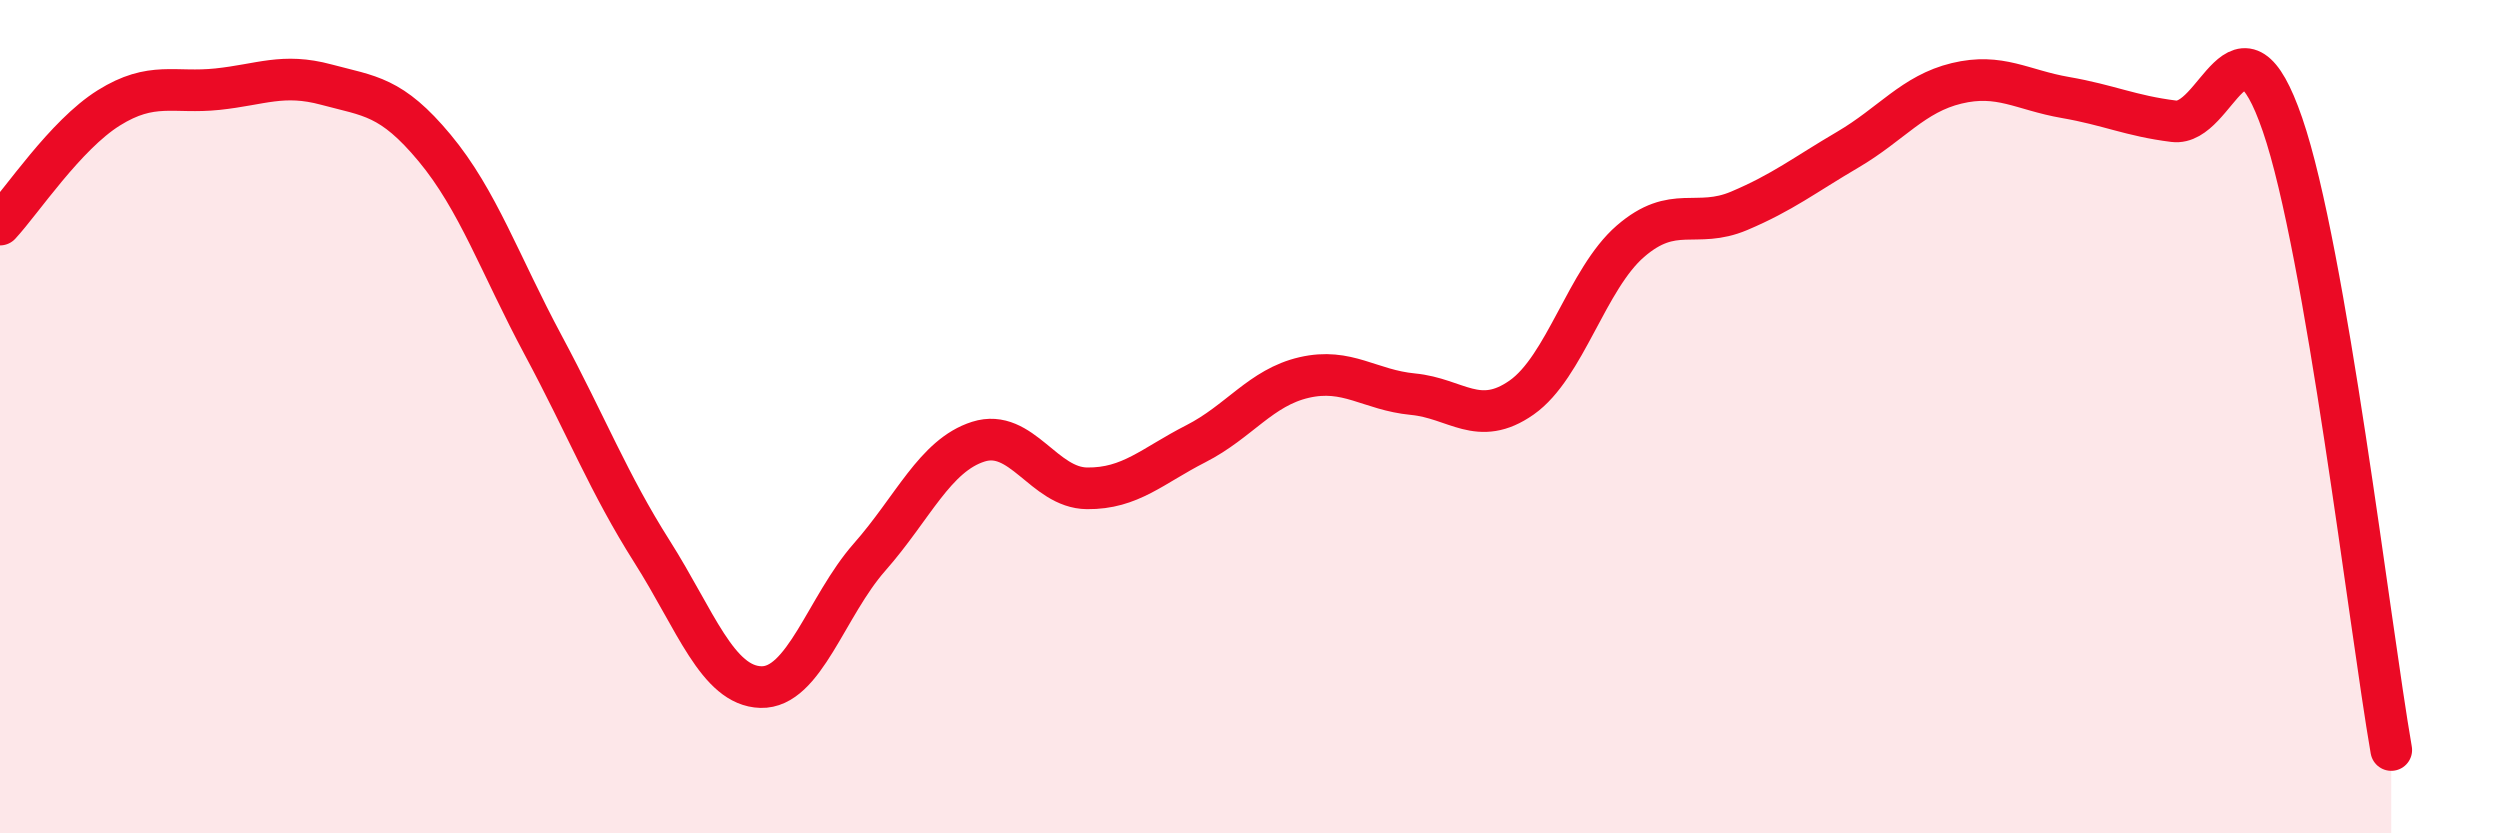 
    <svg width="60" height="20" viewBox="0 0 60 20" xmlns="http://www.w3.org/2000/svg">
      <path
        d="M 0,5.39 C 0.52,4.83 1.57,3.24 2.61,2.59 C 3.65,1.94 4.18,2.25 5.22,2.14 C 6.26,2.03 6.79,1.75 7.83,2.03 C 8.87,2.31 9.39,2.3 10.43,3.55 C 11.47,4.8 12,6.35 13.04,8.29 C 14.08,10.23 14.61,11.6 15.65,13.24 C 16.69,14.88 17.22,16.46 18.26,16.49 C 19.3,16.52 19.83,14.55 20.87,13.37 C 21.91,12.19 22.44,10.93 23.48,10.6 C 24.52,10.27 25.05,11.71 26.09,11.72 C 27.13,11.73 27.66,11.18 28.7,10.65 C 29.74,10.12 30.26,9.3 31.3,9.06 C 32.34,8.82 32.87,9.36 33.91,9.46 C 34.95,9.56 35.48,10.27 36.52,9.54 C 37.56,8.81 38.09,6.69 39.13,5.79 C 40.17,4.89 40.7,5.5 41.74,5.06 C 42.78,4.62 43.31,4.2 44.35,3.59 C 45.39,2.98 45.92,2.25 46.96,2 C 48,1.75 48.53,2.16 49.57,2.34 C 50.61,2.52 51.13,2.78 52.17,2.91 C 53.21,3.04 53.74,-0.03 54.78,2.99 C 55.82,6.01 56.87,15 57.39,18L57.39 20L0 20Z"
        fill="#EB0A25"
        opacity="0.1"
        stroke-linecap="round"
        stroke-linejoin="round"
      />
      <path
        d="M 0,5.39 C 0.52,4.83 1.57,3.24 2.61,2.59 C 3.65,1.94 4.18,2.25 5.22,2.14 C 6.26,2.03 6.79,1.75 7.83,2.03 C 8.87,2.31 9.39,2.3 10.43,3.55 C 11.47,4.8 12,6.35 13.04,8.29 C 14.08,10.23 14.61,11.6 15.65,13.24 C 16.69,14.88 17.22,16.46 18.26,16.49 C 19.3,16.52 19.83,14.55 20.87,13.37 C 21.91,12.19 22.44,10.93 23.48,10.6 C 24.52,10.27 25.05,11.71 26.09,11.72 C 27.13,11.73 27.66,11.18 28.7,10.65 C 29.74,10.12 30.26,9.3 31.3,9.06 C 32.34,8.82 32.87,9.36 33.91,9.46 C 34.95,9.56 35.48,10.27 36.52,9.54 C 37.56,8.81 38.09,6.69 39.13,5.79 C 40.17,4.89 40.7,5.5 41.74,5.06 C 42.78,4.62 43.31,4.2 44.35,3.59 C 45.39,2.98 45.92,2.25 46.96,2 C 48,1.75 48.53,2.16 49.57,2.34 C 50.61,2.52 51.13,2.78 52.17,2.91 C 53.21,3.04 53.74,-0.03 54.78,2.99 C 55.82,6.01 56.87,15 57.39,18"
        stroke="#EB0A25"
        stroke-width="1"
        fill="none"
        stroke-linecap="round"
        stroke-linejoin="round"
      />
    </svg>
  